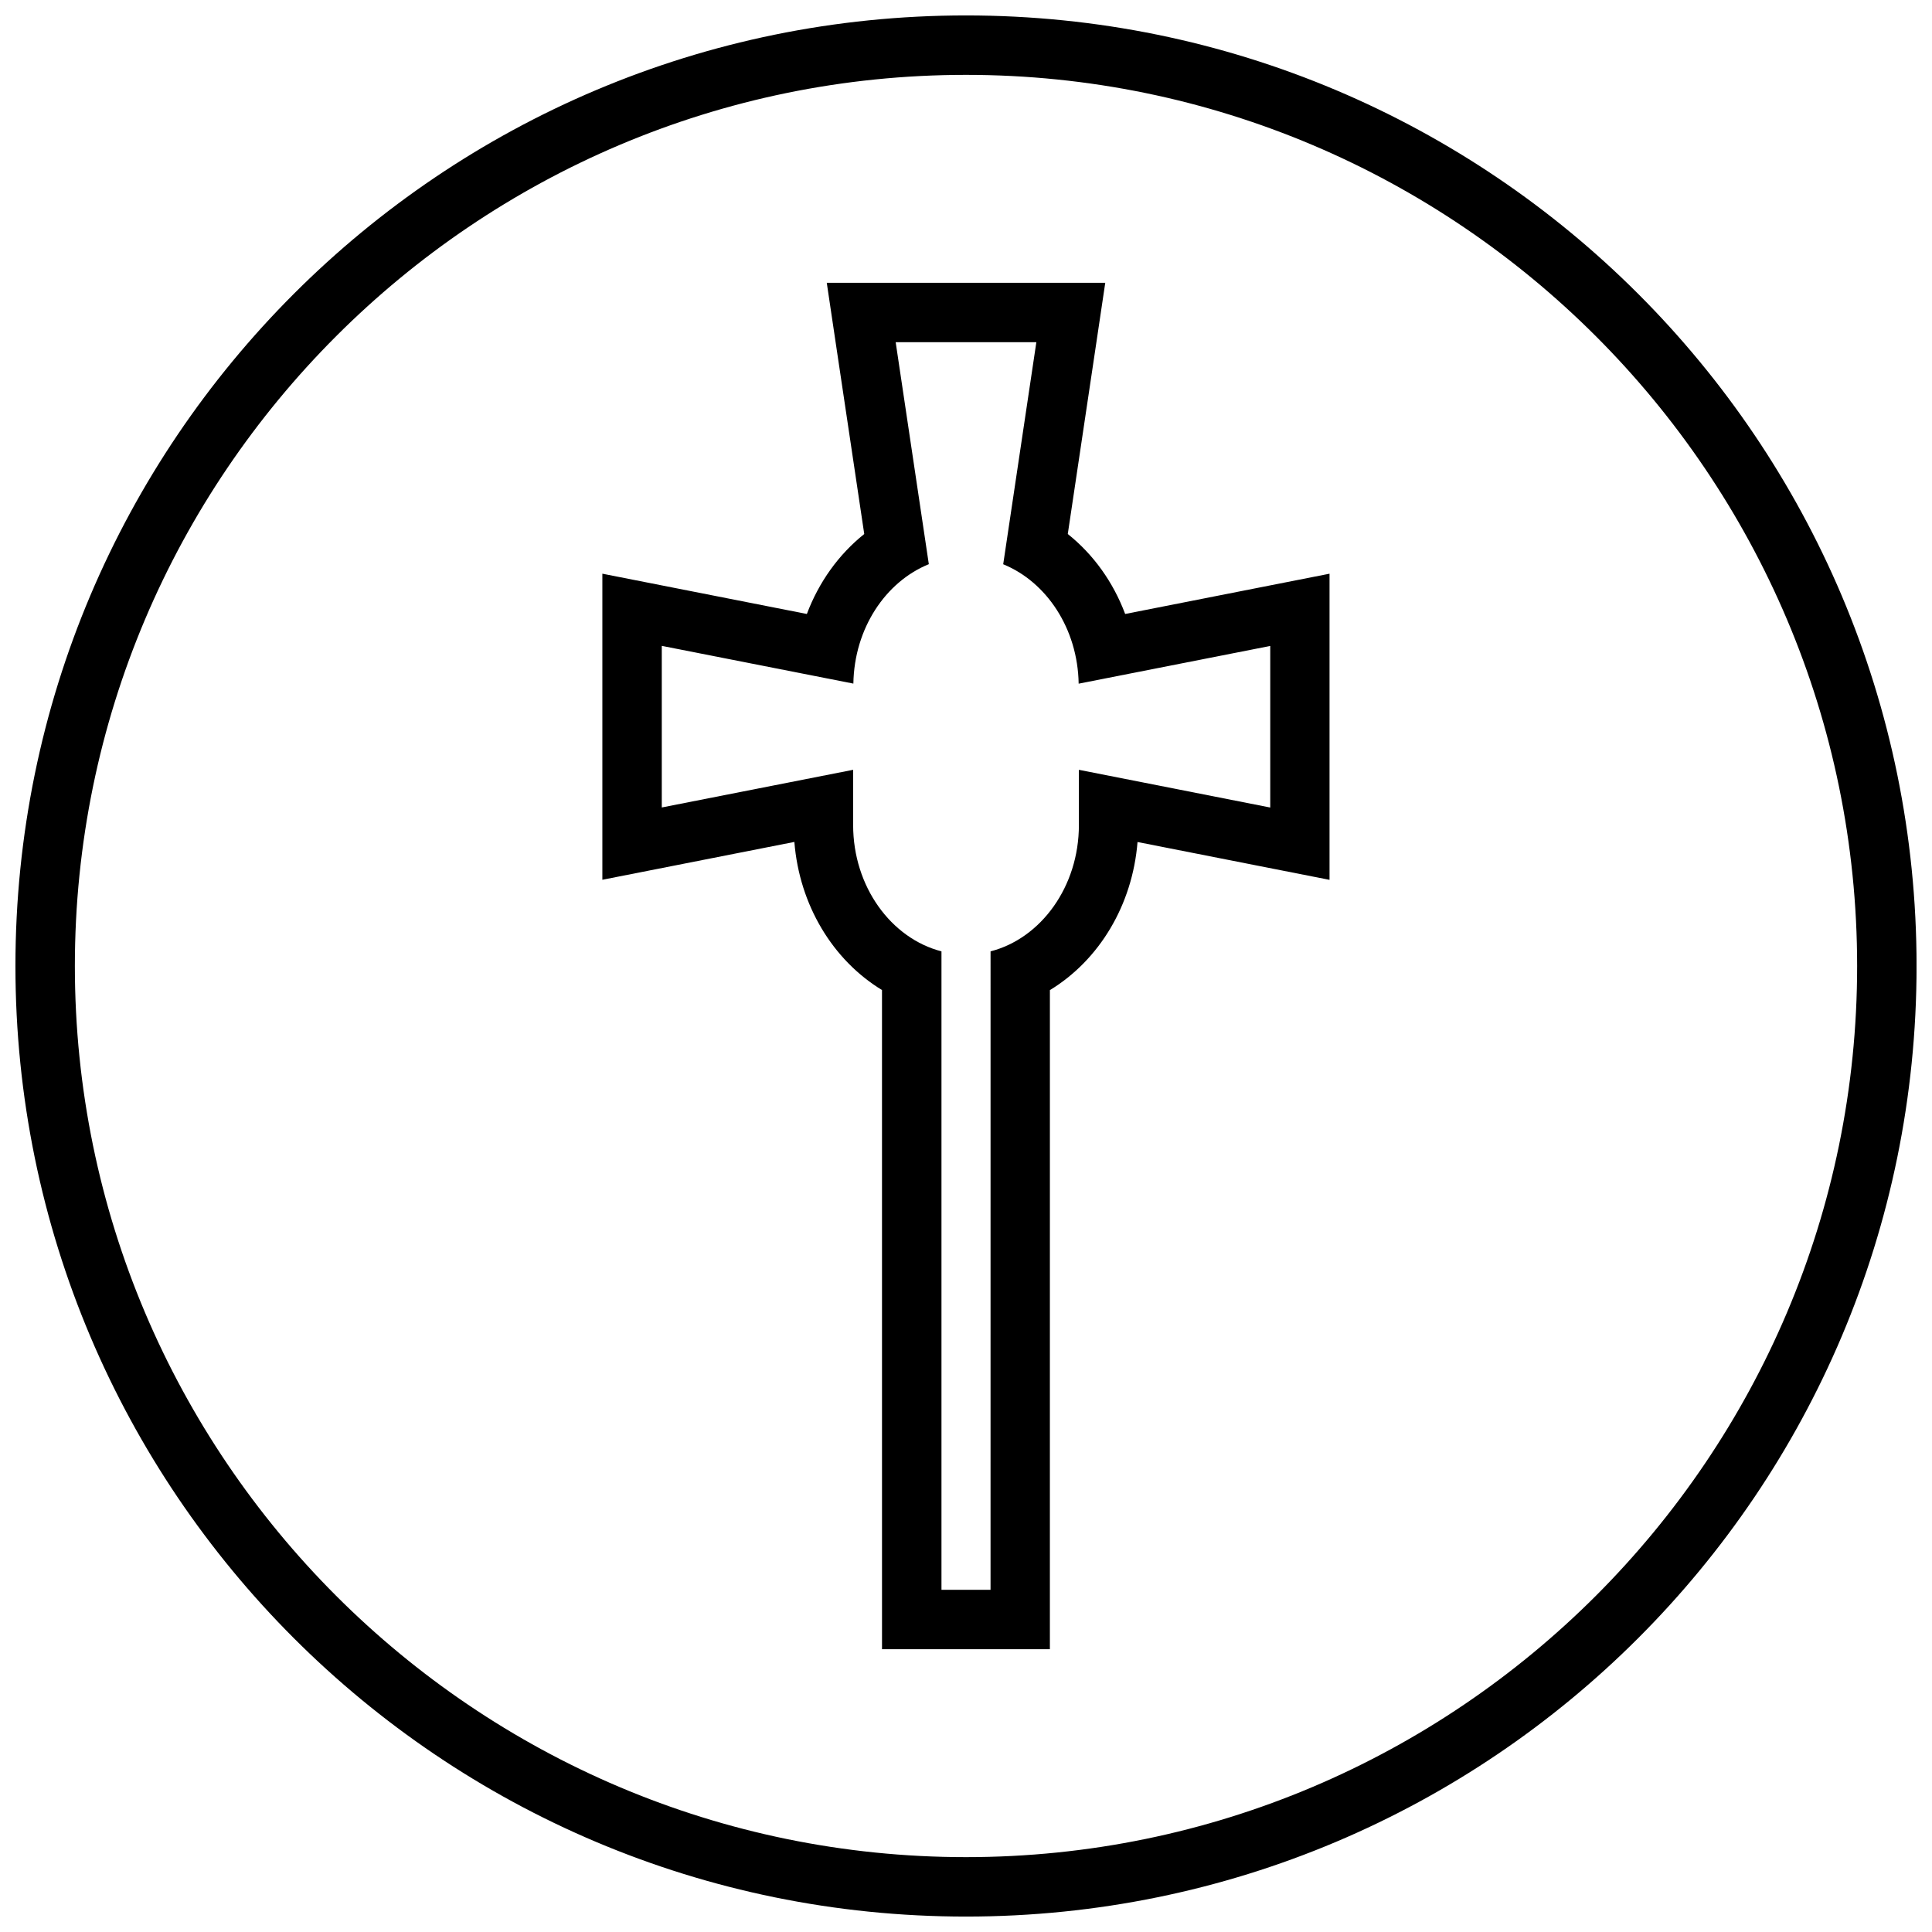 <?xml version="1.0" encoding="UTF-8"?>
<!-- Uploaded to: ICON Repo, www.svgrepo.com, Generator: ICON Repo Mixer Tools -->
<svg width="800px" height="800px" version="1.1" viewBox="144 144 512 512" xmlns="http://www.w3.org/2000/svg">
 <defs>
  <clipPath id="a">
   <path d="m148.09 148.09h503.81v503.81h-503.81z"/>
  </clipPath>
 </defs>
 <path d="m442.18 306.71c-3.164-8.438-8.406-15.777-15.207-21.191l7.242-48.508 2.691-18.074h-73.805l2.691 18.074 7.242 48.508c-6.801 5.434-12.027 12.754-15.207 21.191l-35.41-6.977-18.785-3.699v81.113l18.781-3.699 32.102-6.328c1.34 16.734 10.172 31.316 23.223 39.25l0.004 158.94v15.742h44.488v-15.742l0.004-158.92c13.066-7.949 21.883-22.516 23.223-39.25l32.102 6.328 18.781 3.699v-81.129l-18.781 3.699zm38.449 51.293-50.711-9.996v14.641c0 16.328-10.059 30.039-23.41 33.473l-0.004 169.19h-13.004v-169.19c-13.336-3.449-23.41-17.145-23.41-33.473v-14.641l-50.711 9.98v-42.824l50.773 9.996c0.234-14.641 8.551-27 19.996-31.645l-8.785-58.832h37.281l-8.785 58.852c11.445 4.66 19.758 17.02 19.996 31.645l50.773-9.996z"/>
 <g clip-path="url(#a)">
  <path d="m400 148.09c-139.13 0-251.91 112.77-251.91 251.91 0 139.13 112.77 251.91 251.91 251.91 139.13 0 251.91-112.77 251.91-251.91-0.004-139.13-112.78-251.91-251.91-251.91zm0 488.07c-130.22 0-236.16-105.94-236.16-236.16s105.95-236.16 236.16-236.16 236.16 105.94 236.16 236.16c0 130.22-105.94 236.16-236.16 236.16z"/>
 </g>
</svg>